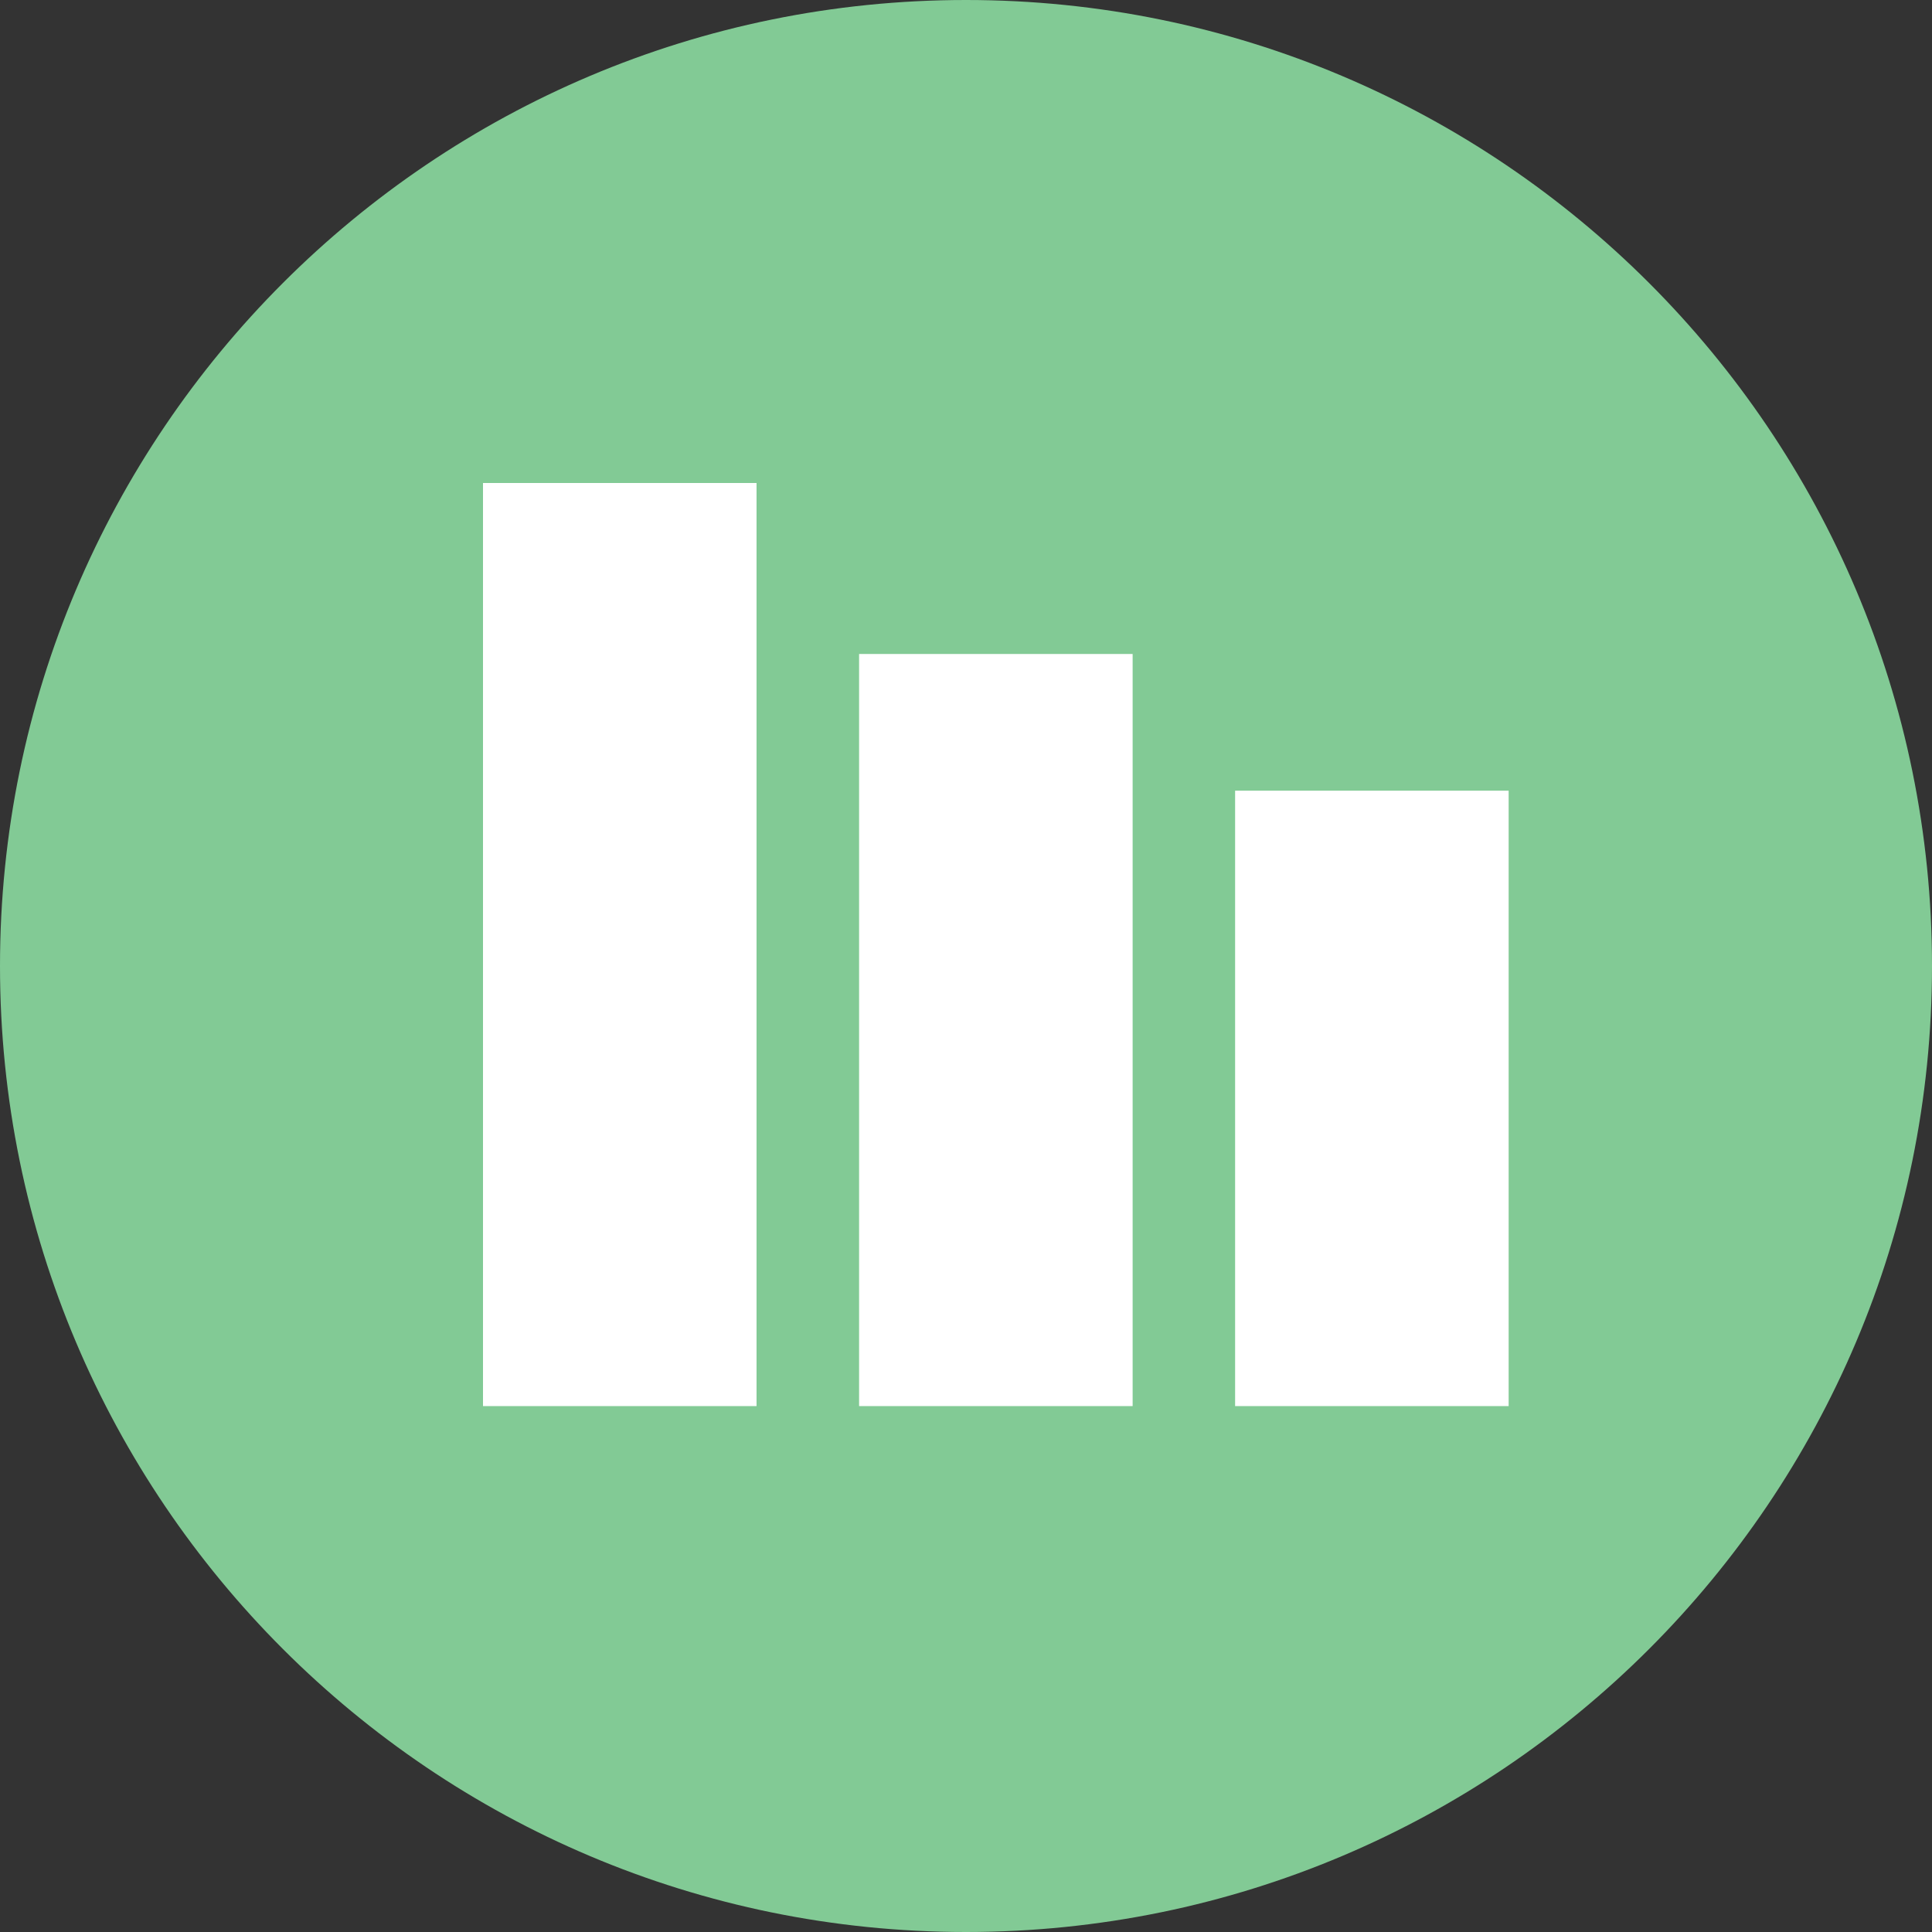 <svg width="24" height="24" viewBox="0 0 24 24" fill="none" xmlns="http://www.w3.org/2000/svg">
<rect x="0" y="0" width="24" height="24" fill="#333333" stroke="none"/>
<path d="M24 12C24 18.627 18.627 24 12 24C5.373 24 0 18.627 0 12C0 5.373 5.373 0 12 0C18.627 0 24 5.373 24 12Z" fill="#82CA95"/>
<path d="M6 6H9.398V17.467H6V6Z" fill="white"/>
<path d="M10.672 8.124H14.07V17.467H10.672V8.124Z" fill="white"/>
<path d="M15.343 9.822H18.741V17.467H15.343V9.822Z" fill="white"/>
</svg>
